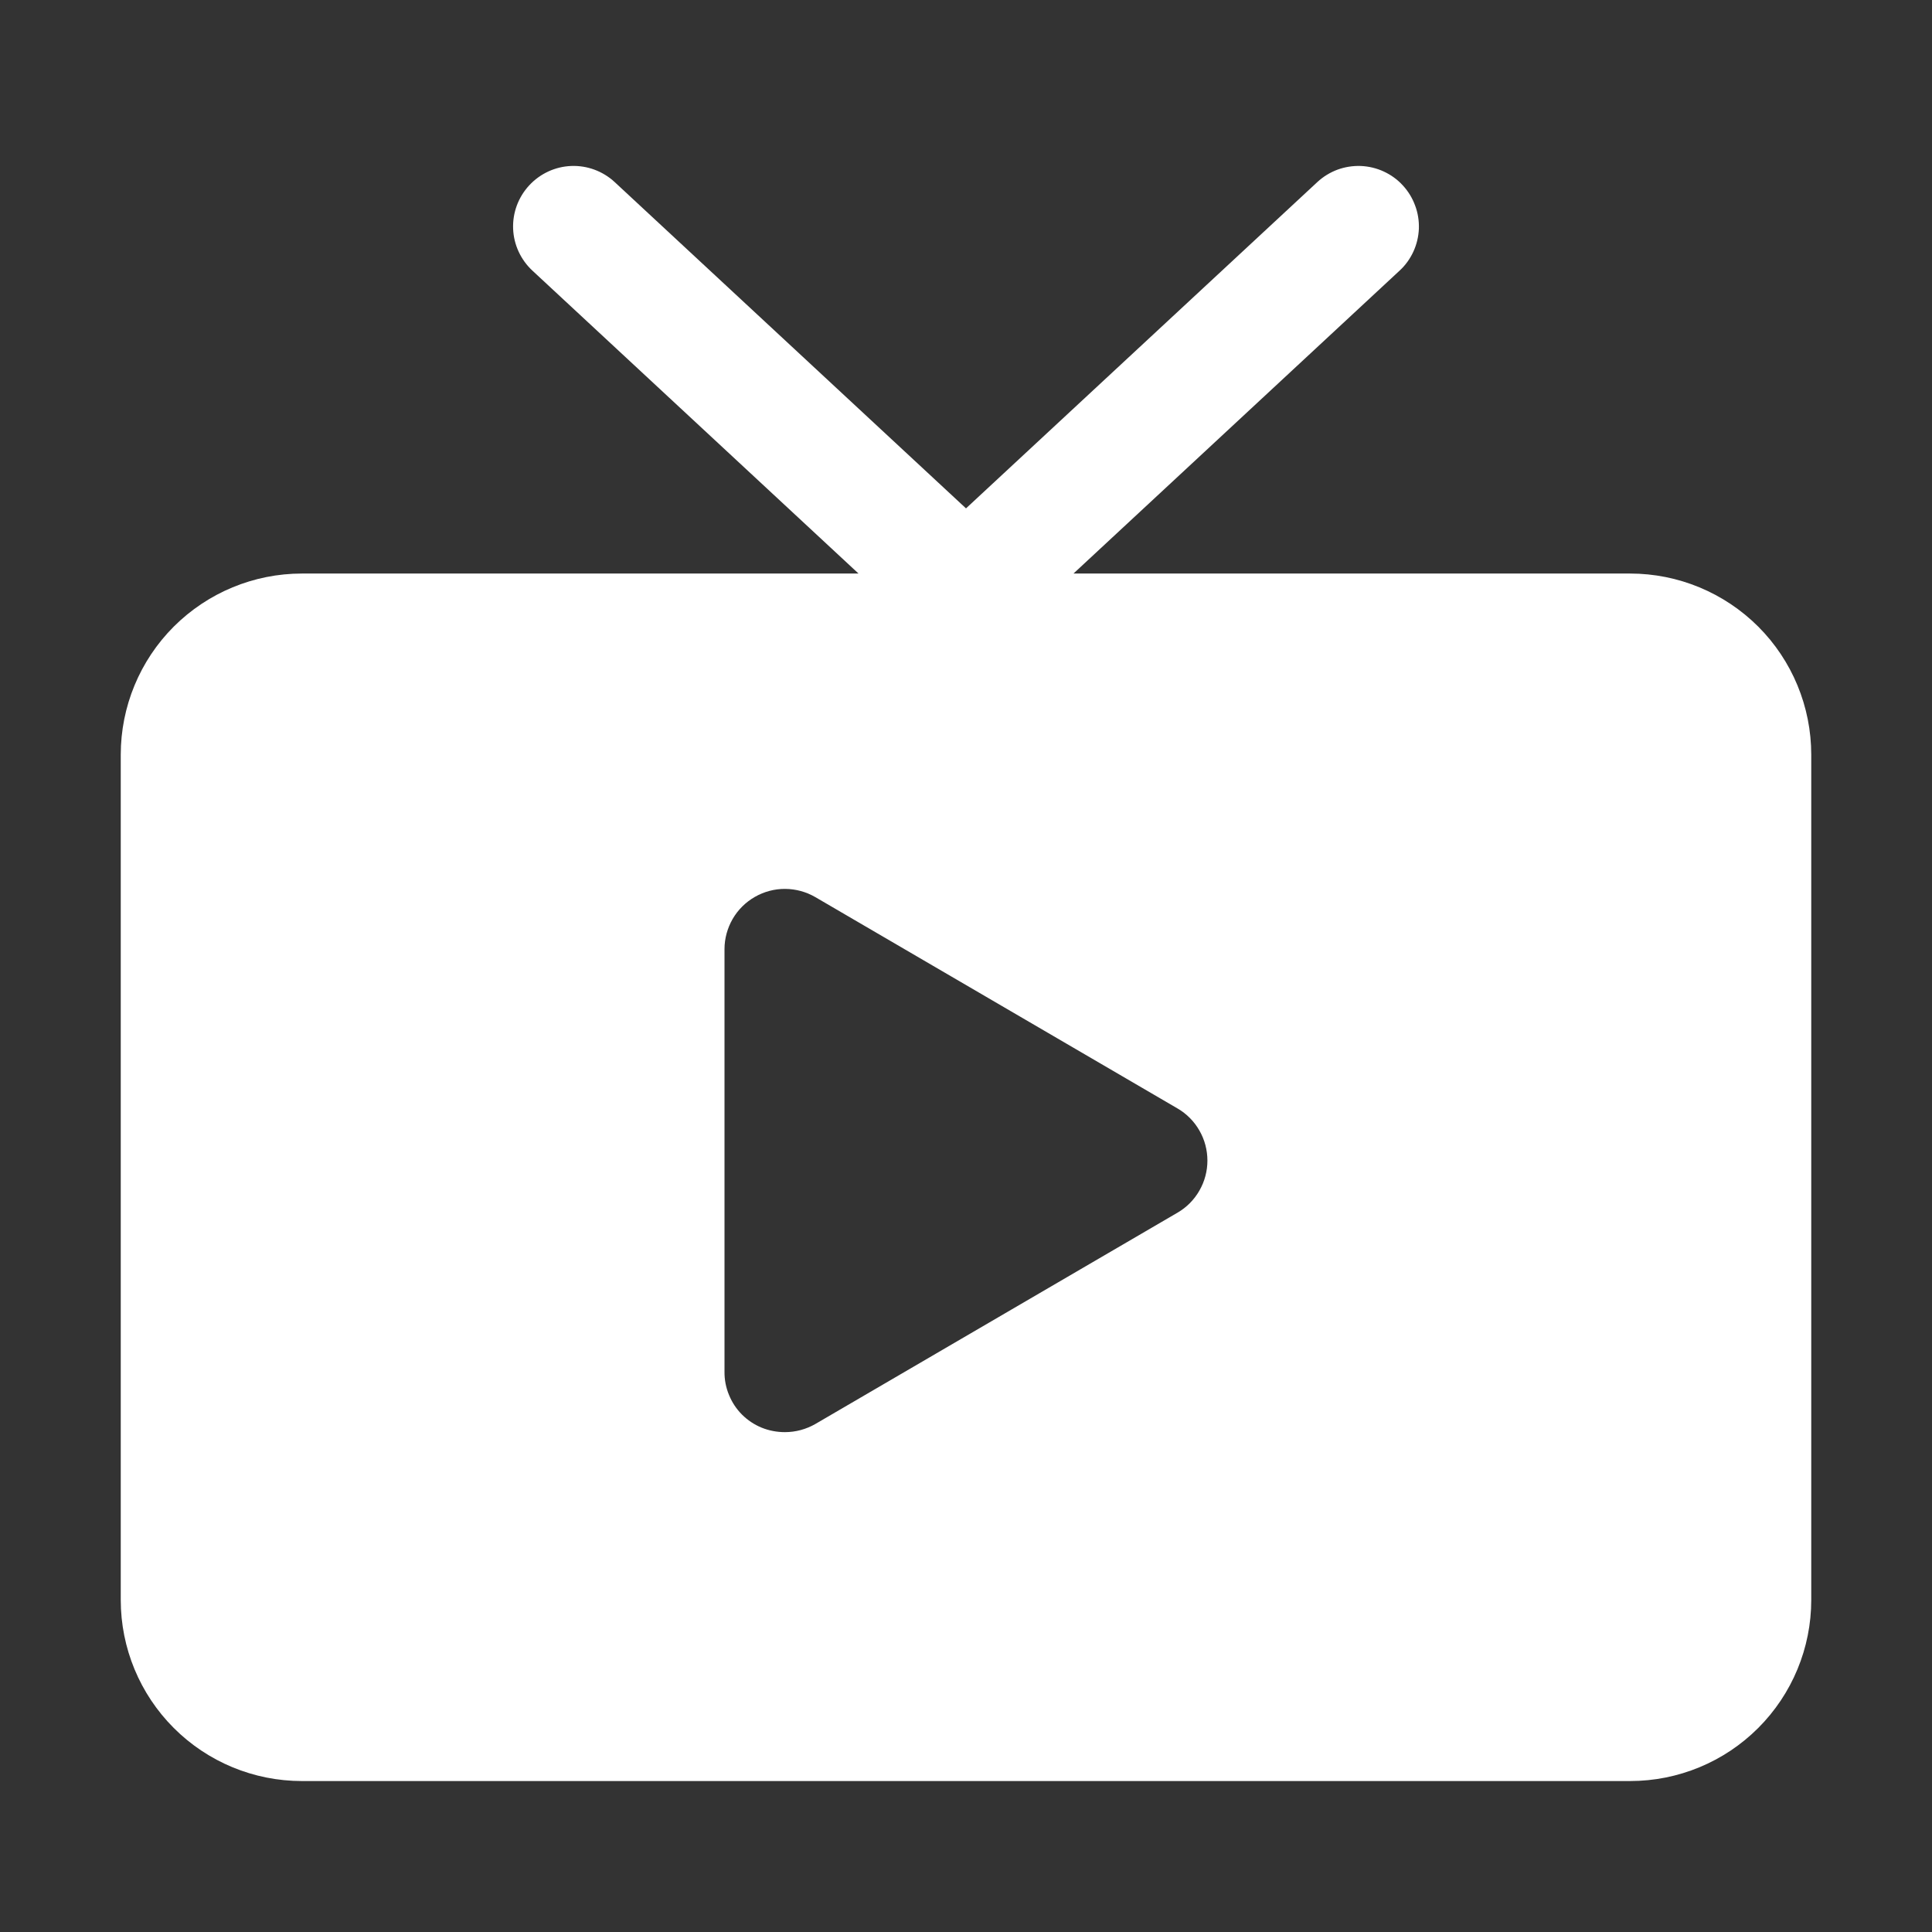 <svg width="22" height="22" viewBox="0 0 22 22" fill="none" xmlns="http://www.w3.org/2000/svg">
<rect x="0" y="0" width="22" height="22" fill="#333333" stroke="none"/>
<path d="M18.562 6.531H12.224L15.936 3.083C16.003 3.022 16.056 2.948 16.094 2.866C16.132 2.784 16.153 2.695 16.157 2.605C16.16 2.515 16.146 2.424 16.114 2.34C16.083 2.255 16.035 2.177 15.974 2.111C15.913 2.044 15.839 1.991 15.757 1.953C15.675 1.915 15.586 1.894 15.495 1.89C15.405 1.887 15.315 1.901 15.23 1.932C15.145 1.964 15.068 2.011 15.001 2.073L11 5.789L6.999 2.073C6.865 1.949 6.687 1.883 6.505 1.89C6.322 1.897 6.15 1.977 6.026 2.111C5.902 2.245 5.836 2.422 5.843 2.605C5.85 2.787 5.93 2.959 6.064 3.083L9.776 6.531H3.438C2.89 6.531 2.366 6.749 1.979 7.135C1.592 7.522 1.375 8.047 1.375 8.594V18.219C1.375 18.766 1.592 19.29 1.979 19.677C2.366 20.064 2.89 20.281 3.438 20.281H18.562C19.11 20.281 19.634 20.064 20.021 19.677C20.408 19.29 20.625 18.766 20.625 18.219V8.594C20.625 8.047 20.408 7.522 20.021 7.135C19.634 6.749 19.11 6.531 18.562 6.531ZM13.41 13.808L9.285 16.215C9.179 16.276 9.059 16.308 8.938 16.308C8.847 16.308 8.757 16.291 8.673 16.257C8.59 16.223 8.513 16.172 8.449 16.108C8.385 16.044 8.335 15.968 8.301 15.884C8.266 15.8 8.249 15.71 8.25 15.62V10.807C8.25 10.687 8.283 10.568 8.343 10.464C8.404 10.359 8.491 10.273 8.596 10.213C8.701 10.153 8.82 10.121 8.941 10.122C9.062 10.123 9.18 10.155 9.285 10.216L13.41 12.623C13.513 12.683 13.599 12.77 13.658 12.874C13.718 12.978 13.749 13.096 13.749 13.216C13.749 13.335 13.718 13.453 13.658 13.557C13.599 13.661 13.513 13.748 13.41 13.808Z" fill="white"/>
</svg>
